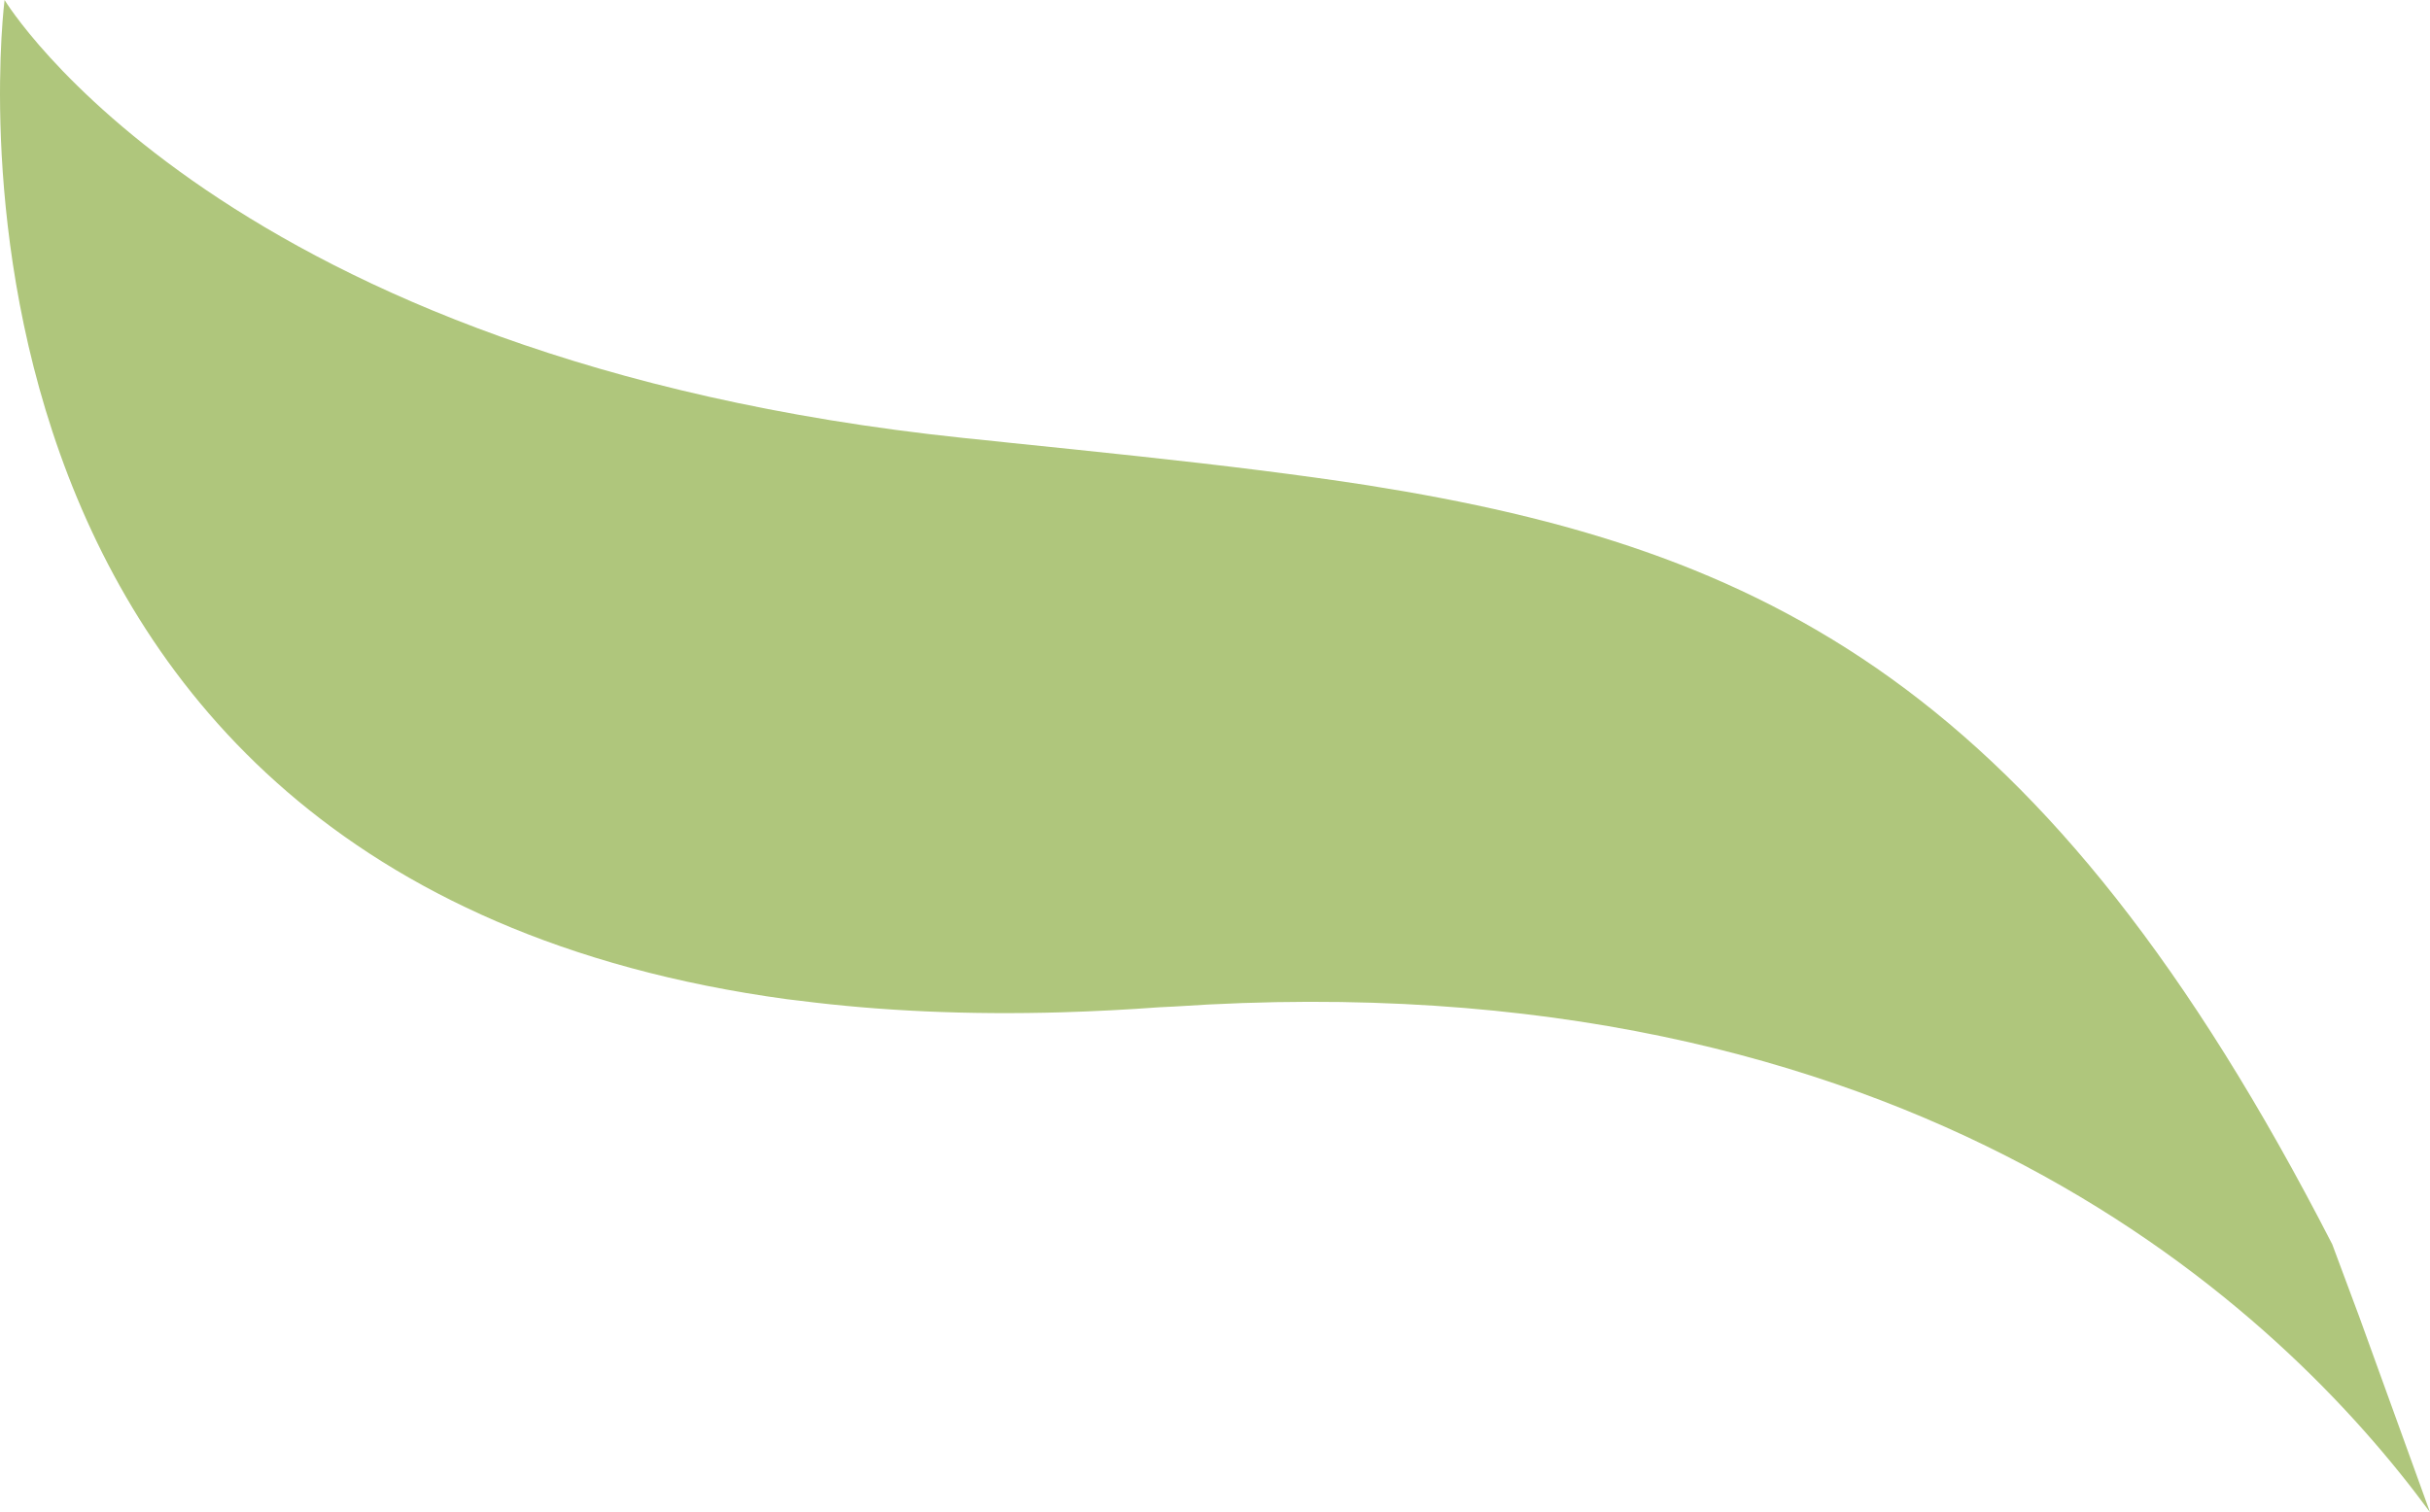 <?xml version="1.0" encoding="UTF-8"?><svg id="Livello_1" xmlns="http://www.w3.org/2000/svg" viewBox="0 0 27.591 17.175"><defs><style>.cls-1{fill:#afc67c;}</style></defs><path class="cls-1" d="M27.591,17.175l-.8-2.211-.31-.832c-3.258-6.348-6.432-7.904-10.949-8.62-.398-.062-.811-.118-1.231-.171-.897-.113-1.844-.21-2.854-.314-.028-.003-.053-.006-.081-.009-.142-.015-.285-.029-.429-.044C2.514,4.089,.052,0,.052,0,.052,0-1.229,9.966,8.938,11.349c.047,.006,.096,.011,.143,.017,.904,.115,1.896,.163,2.986,.131,.356-.011,.721-.029,1.097-.057,.057-.004,.11-.004,.166-.008,8.413-.566,12.594,3.47,14.261,5.743"/></svg>